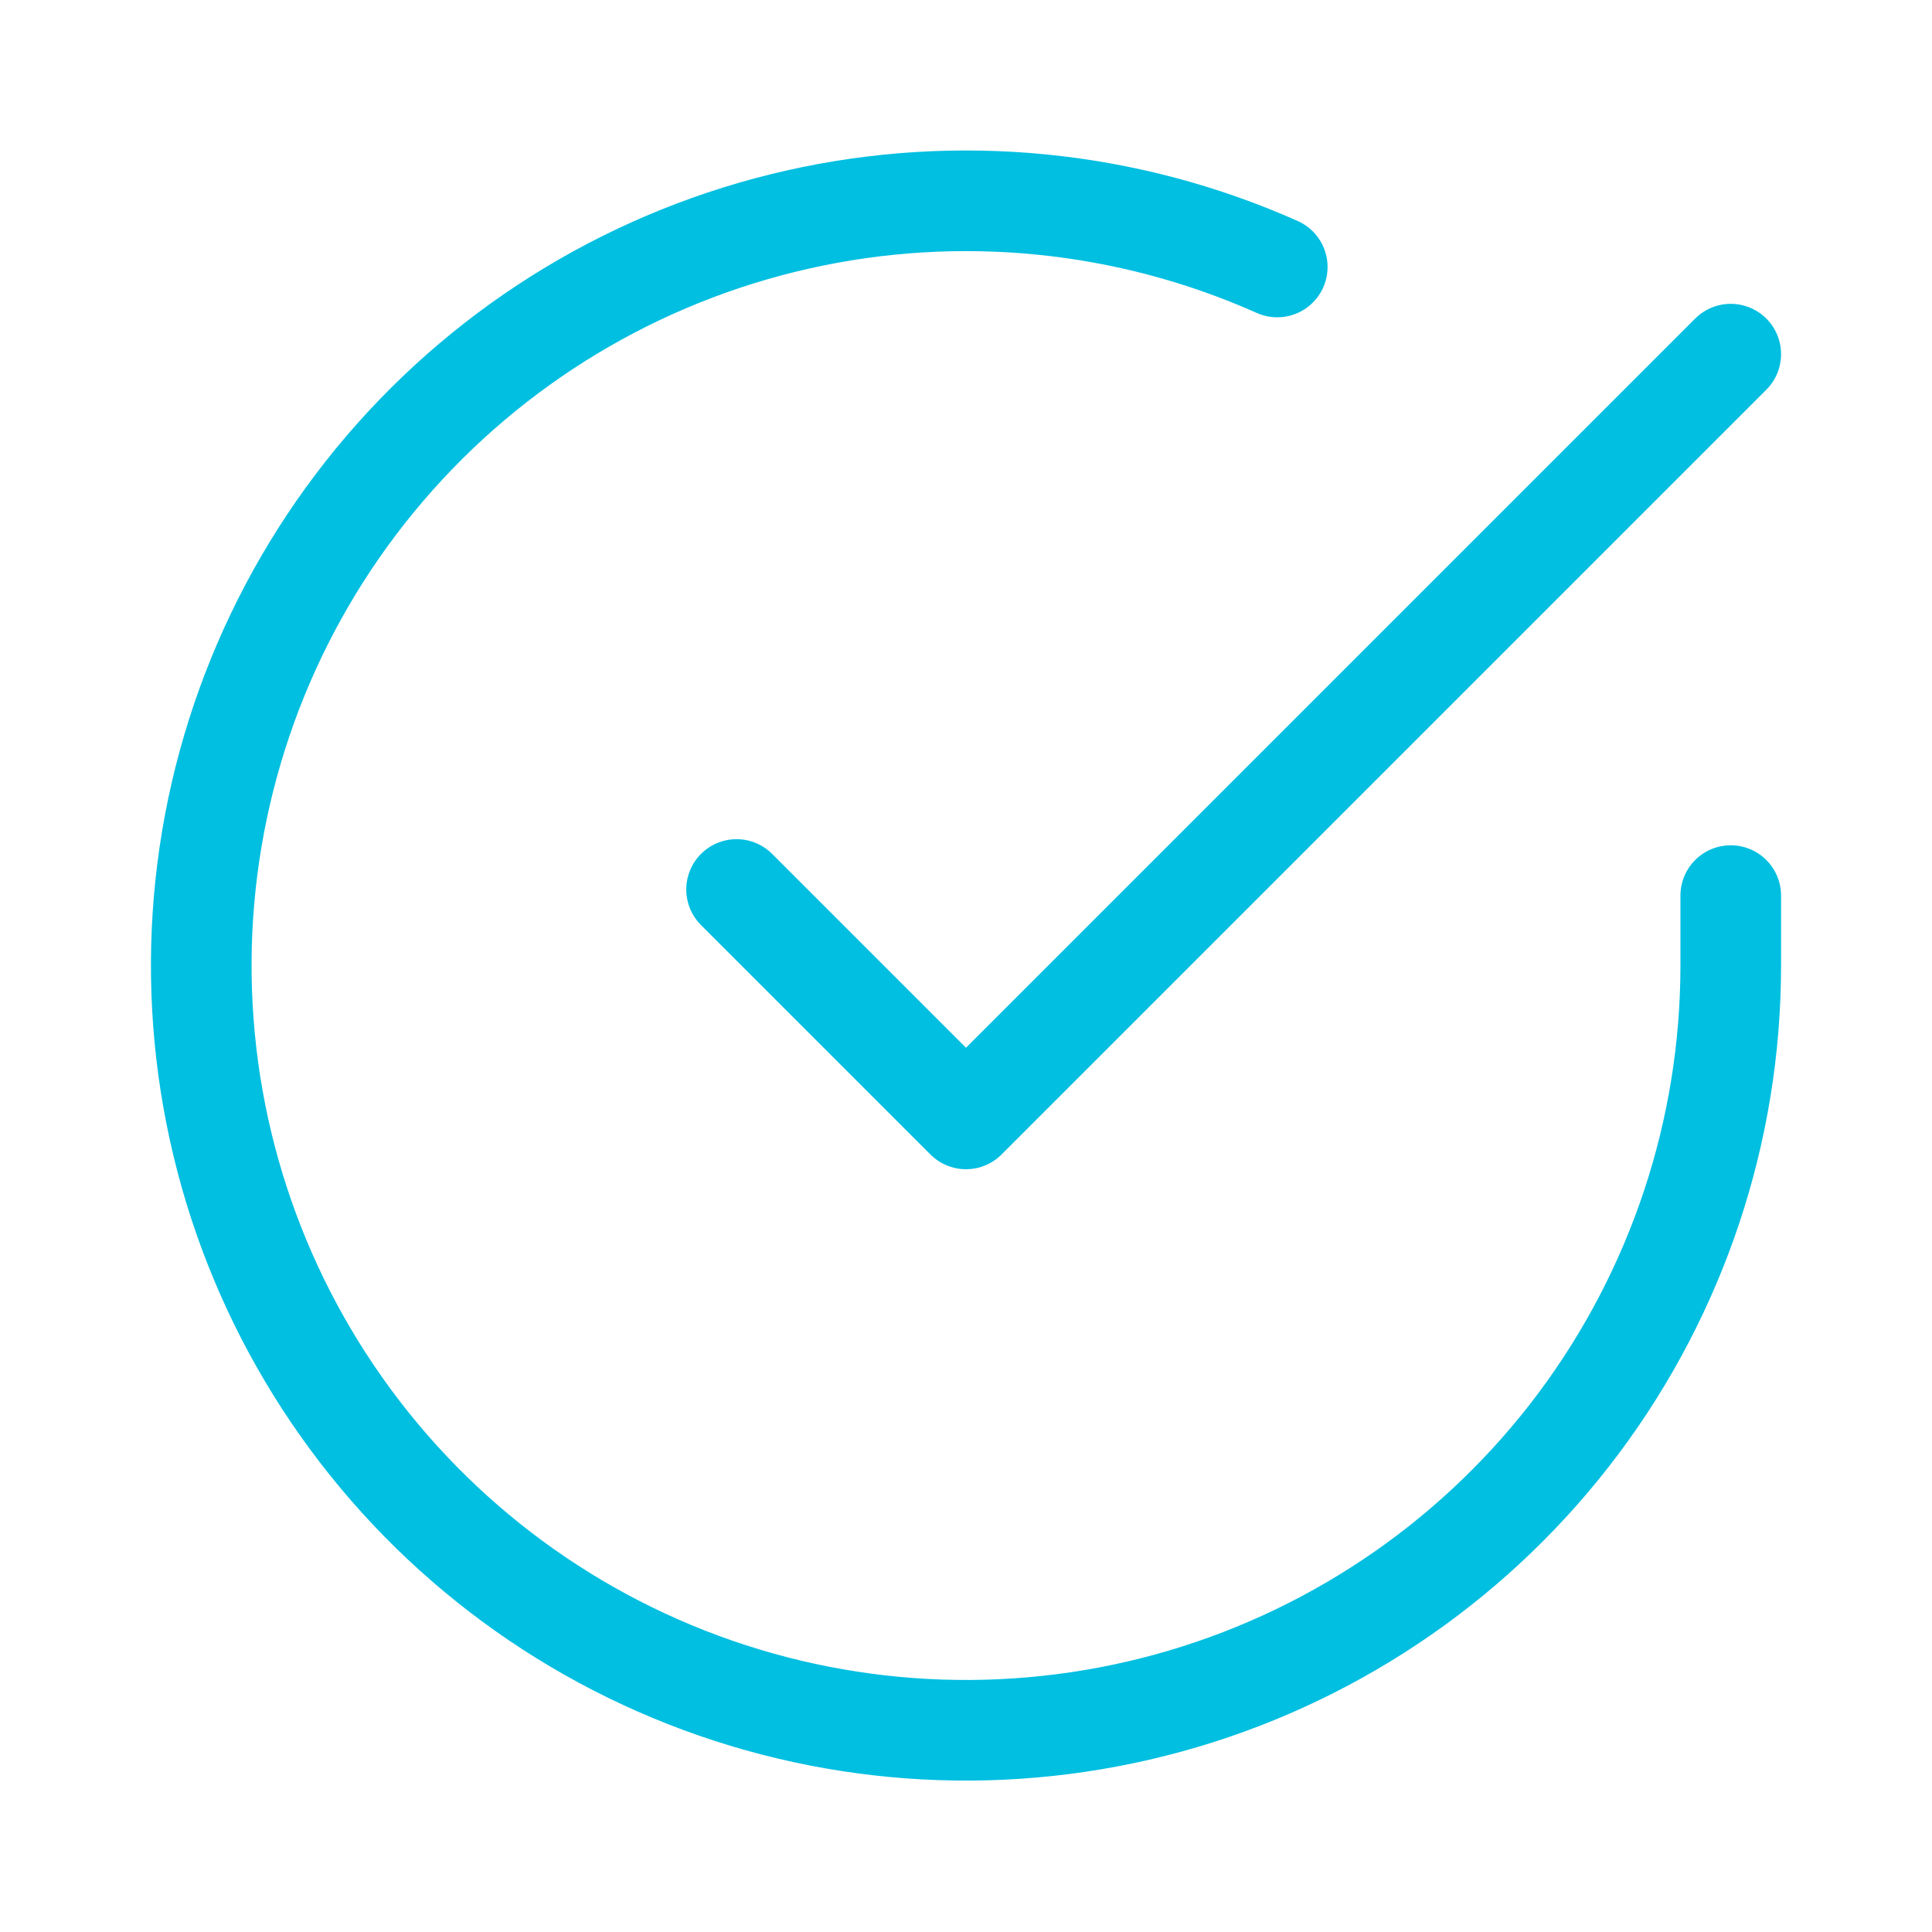 <svg width="48" height="48" viewBox="0 0 48 48" fill="none" xmlns="http://www.w3.org/2000/svg">
<path d="M43 22.251V23.999C42.998 28.097 41.671 32.083 39.218 35.365C36.764 38.646 33.316 41.047 29.387 42.209C25.458 43.37 21.259 43.231 17.416 41.811C13.572 40.391 10.291 37.767 8.061 34.33C5.831 30.893 4.772 26.827 5.041 22.738C5.311 18.65 6.895 14.758 9.557 11.644C12.219 8.529 15.816 6.359 19.813 5.456C23.809 4.553 27.991 4.966 31.733 6.633M18.3 22.099L24 27.799L43 8.799" stroke="#00BFE1" stroke-width="2.5" stroke-linecap="round" stroke-linejoin="round"/>
</svg>
